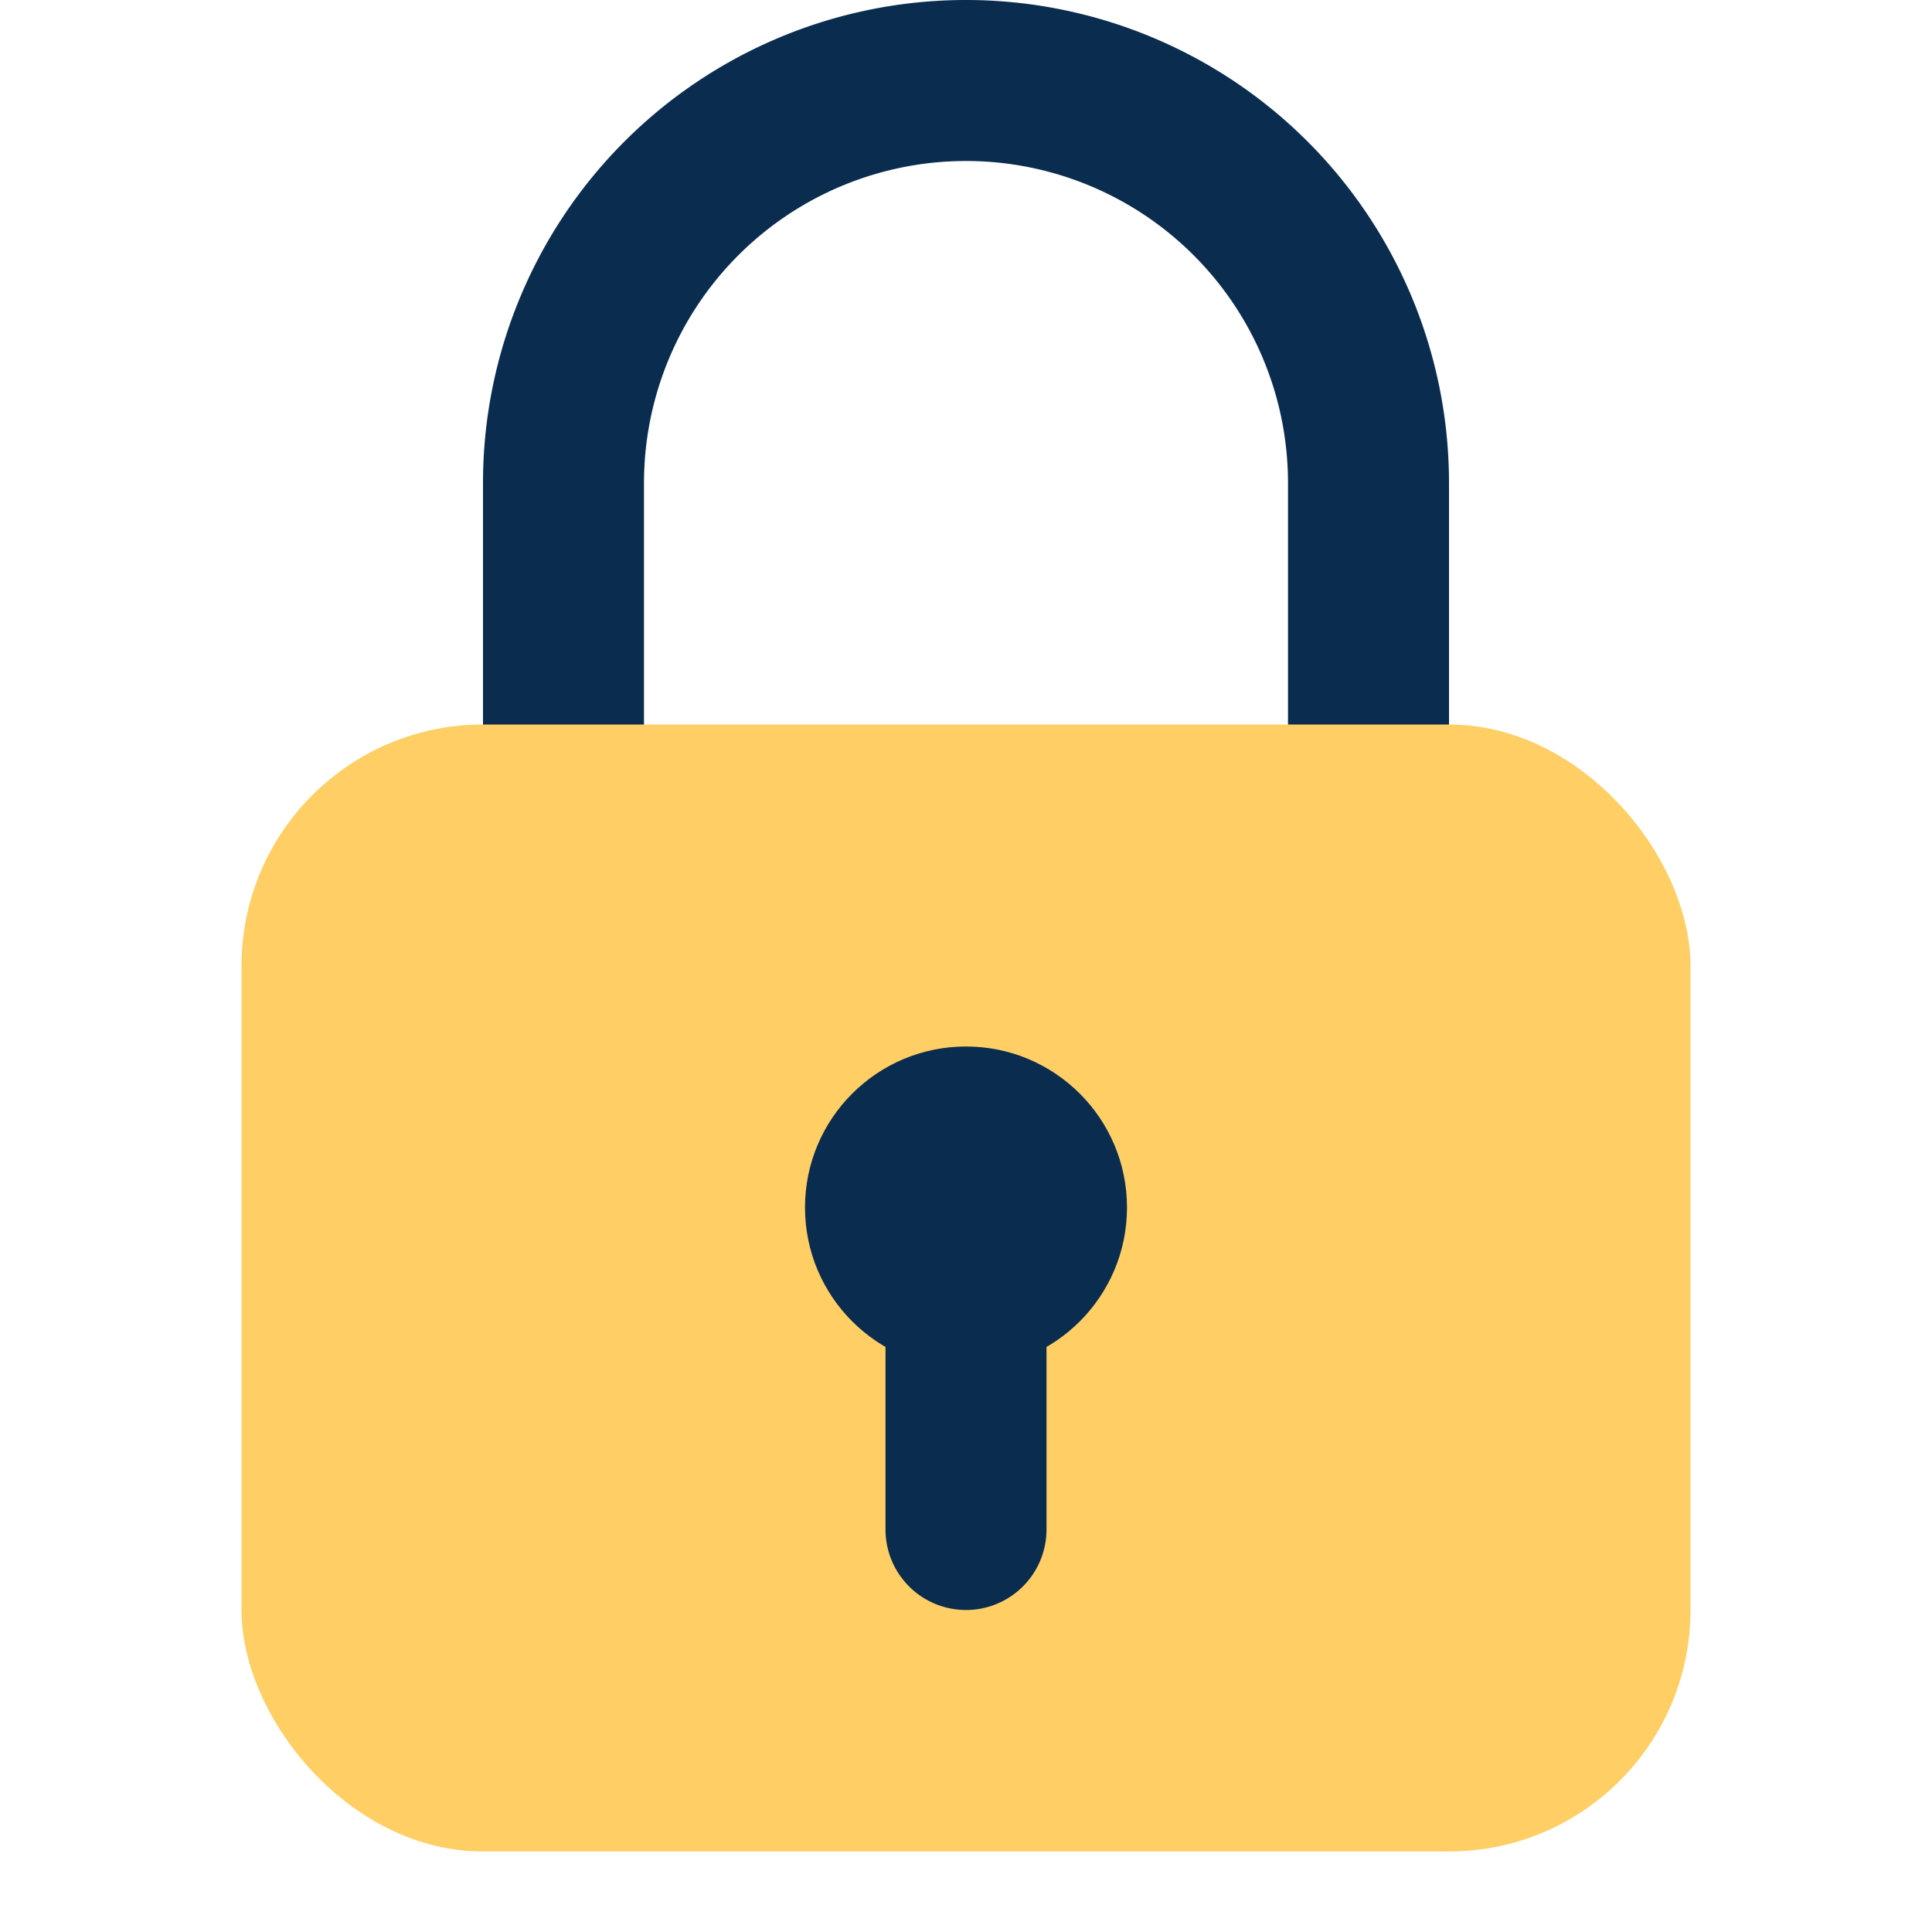 <svg id="Icons" viewBox="0 0 24 24" xmlns="http://www.w3.org/2000/svg" xmlns:xlink="http://www.w3.org/1999/xlink"><defs><style>.cls-1{fill:url(#linear-gradient);}.cls-2{fill:url(#linear-gradient-2);}.cls-3{fill:#3d3c44;}.cls-4{fill:url(#linear-gradient-3);}</style><linearGradient gradientUnits="userSpaceOnUse" id="linear-gradient" x1="12" x2="12" y1="0.191" y2="8.984"><stop offset="0" stop-color="#0a2c4e" stop-opacity="1" original-stop-color="#5d5c66"></stop><stop offset="1" stop-color="#0a2c4e" stop-opacity="1" original-stop-color="#48474f"></stop></linearGradient><linearGradient gradientUnits="userSpaceOnUse" id="linear-gradient-2" x1="12" x2="12" y1="9.085" y2="23.001"><stop offset="0" stop-color="#ffcf66" stop-opacity="1" original-stop-color="#fff650"></stop><stop offset="1" stop-color="#ffcf66" stop-opacity="1" original-stop-color="#ffab17"></stop></linearGradient><linearGradient id="linear-gradient-3" x2="12" xlink:href="#linear-gradient" y1="12.915" y2="17.096"></linearGradient></defs><path class="cls-1" d="M17,10a1,1,0,0,1-1-1V6A4,4,0,0,0,8,6V9A1,1,0,0,1,6,9V6A6,6,0,0,1,18,6V9A1,1,0,0,1,17,10Z"></path><rect class="cls-2" height="14" rx="3" width="18" x="3" y="9"></rect><path d="M12,20a1,1,0,0,1-1-1V16a1,1,0,0,1,2,0v3A1,1,0,0,1,12,20Z" fill="#0a2c4e" opacity="1" original-fill="#3d3c44"></path><circle class="cls-4" cx="12" cy="15" r="2"></circle></svg>